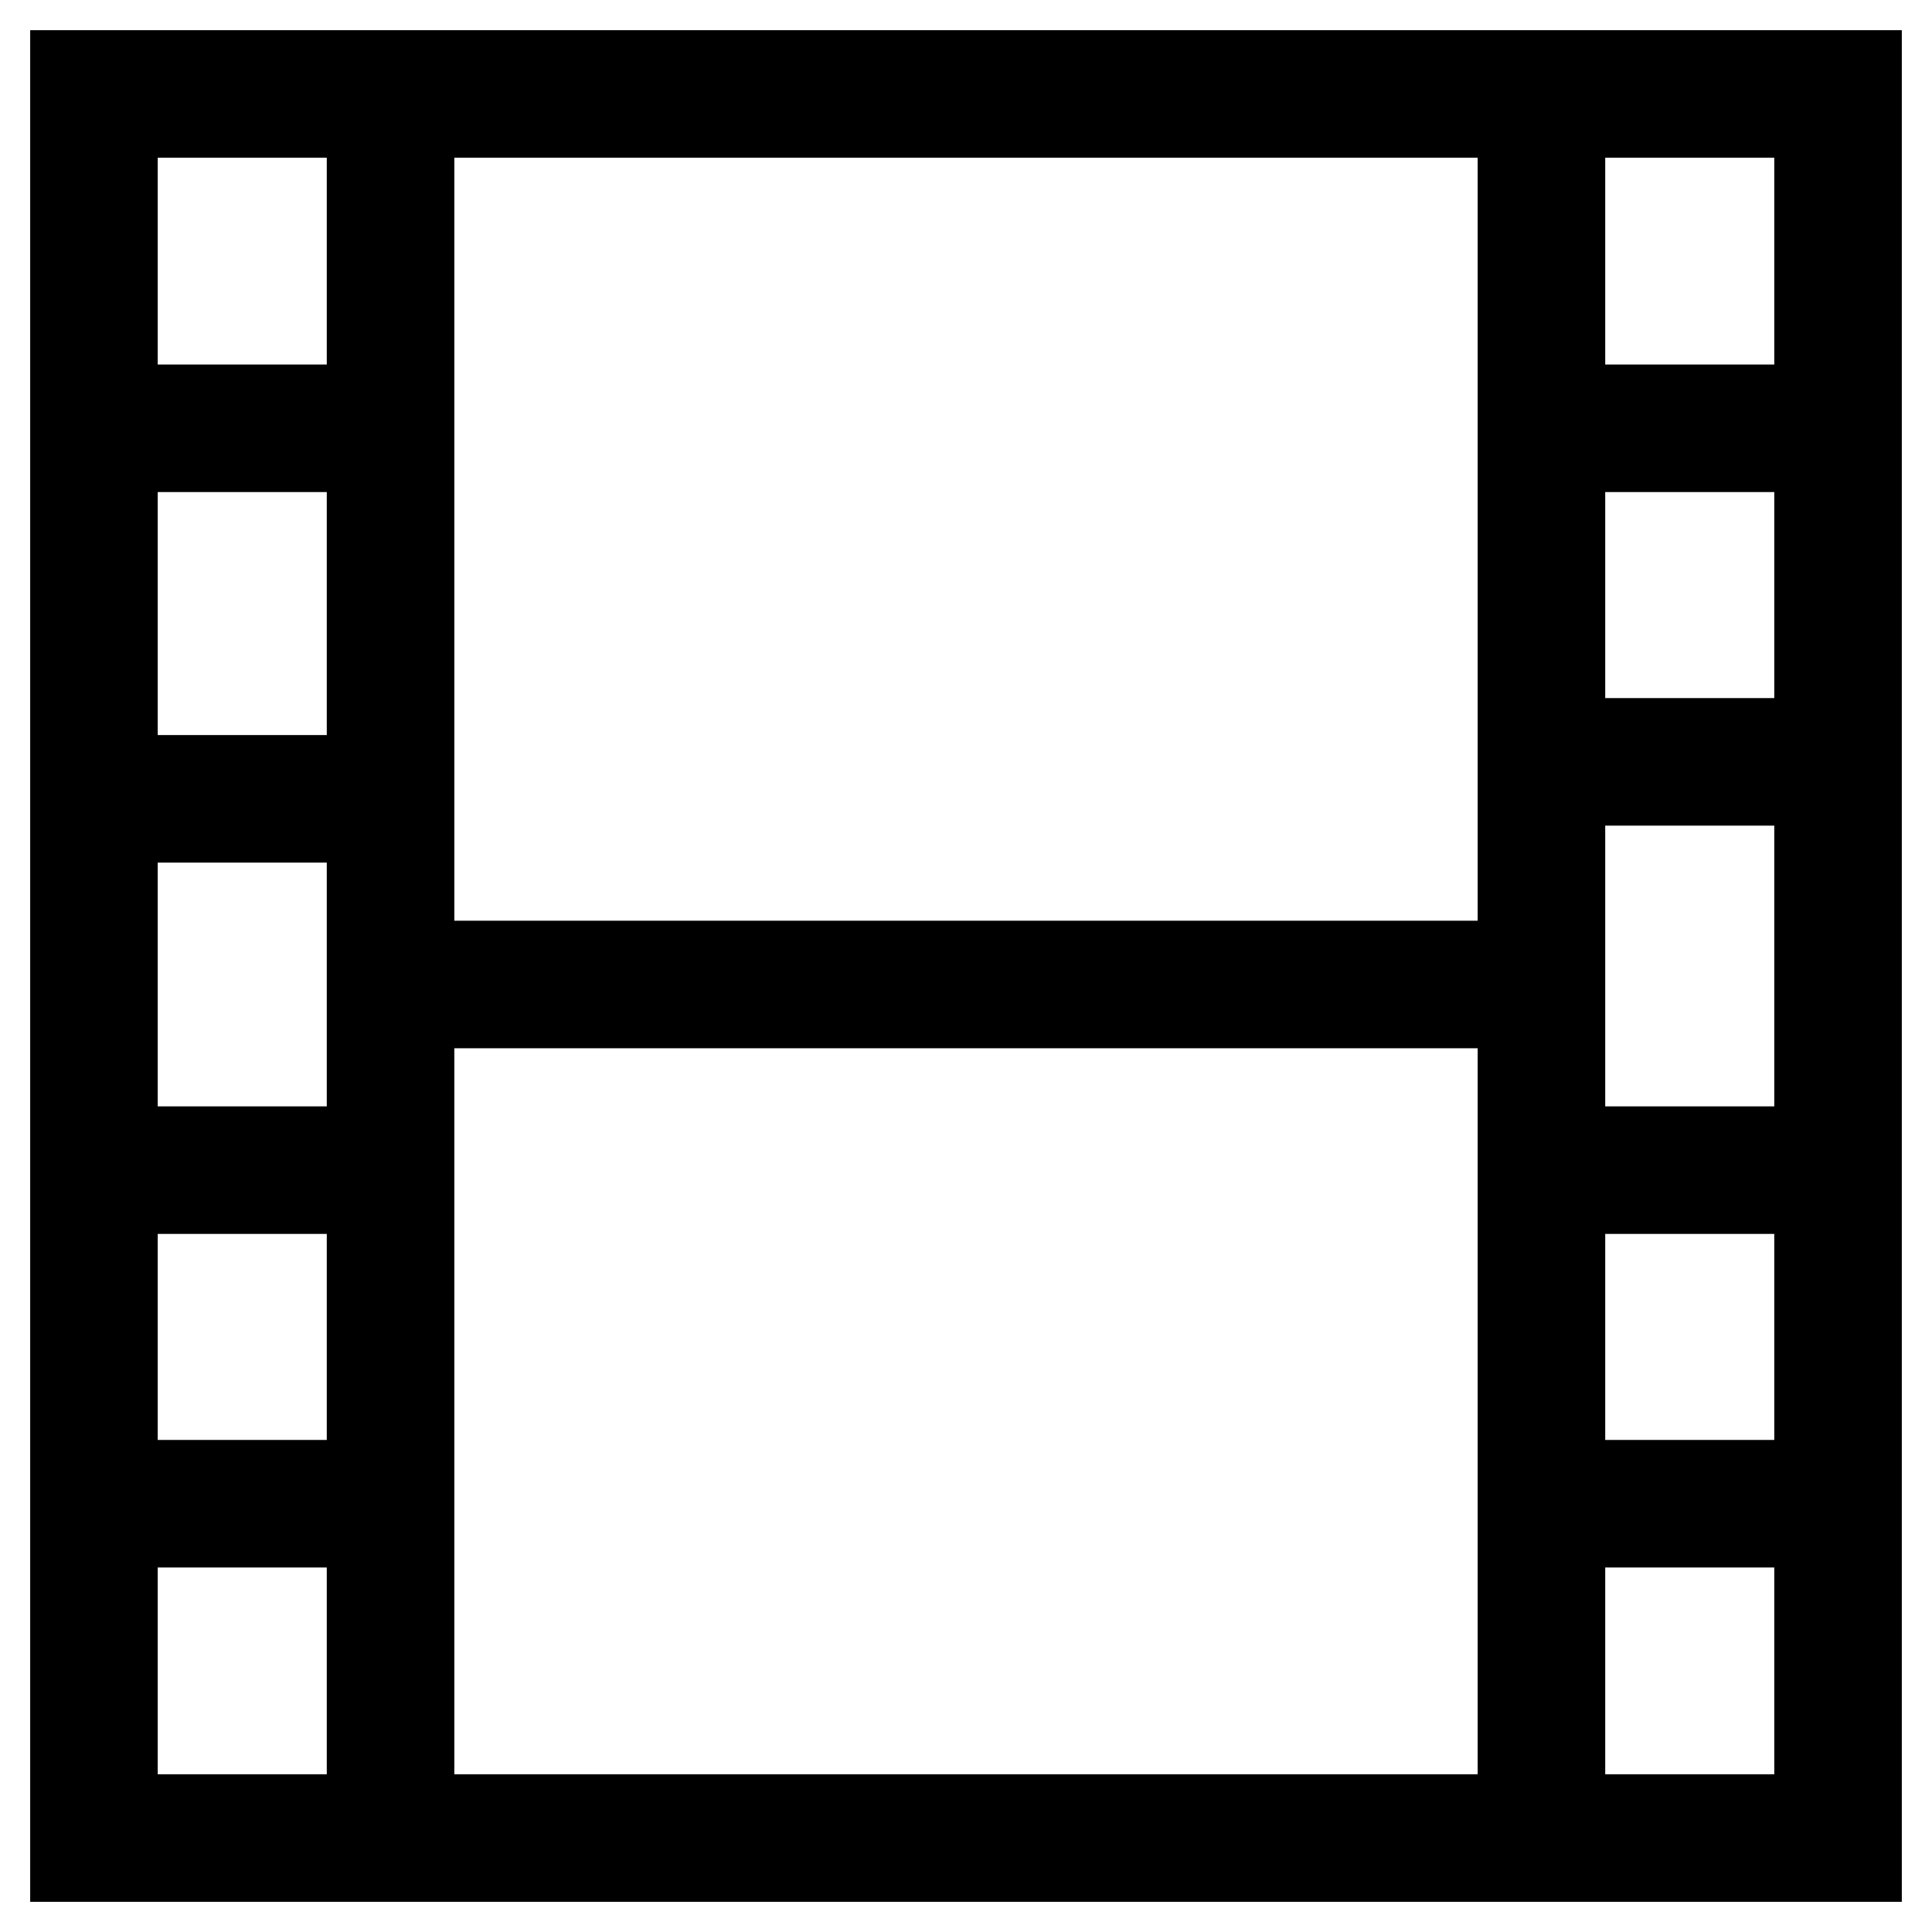 <?xml version="1.0" encoding="utf-8"?>
<!-- Svg Vector Icons : http://www.onlinewebfonts.com/icon -->
<!DOCTYPE svg PUBLIC "-//W3C//DTD SVG 1.1//EN" "http://www.w3.org/Graphics/SVG/1.1/DTD/svg11.dtd">
<svg version="1.1" xmlns="http://www.w3.org/2000/svg" xmlns:xlink="http://www.w3.org/1999/xlink" x="0px" y="0px" viewBox="0 0 256 256" enable-background="new 0 0 256 256" xml:space="preserve">
<g> <path stroke-width="12" fill-opacity="0" stroke="#000000"  d="M10,10h236v4.9H10V10z M10,241.1h236v4.9H10V241.1z M10,14.9h4.9v226.2H10V14.9z M241.1,14.9h4.9v226.2 h-4.9V14.9z M49.3,14.9h4.9v226.2h-4.9V14.9z M201.8,14.9h4.9v226.2h-4.9V14.9z M54.3,128h152.4v4.9H54.3V128z M206.7,98.5h34.4 v4.9h-34.4V98.5z M206.7,152.6h34.4v4.9h-34.4V152.6z M206.7,54.3h34.4v4.9h-34.4V54.3z M206.7,196.8h34.4v4.9h-34.4V196.8z  M14.9,196.8h34.4v4.9H14.9V196.8z M14.9,152.6h34.4v4.9H14.9V152.6z M14.9,103.4h34.4v4.9H14.9V103.4z M14.9,54.3h34.4v4.9H14.9 V54.3z"/></g>
</svg>